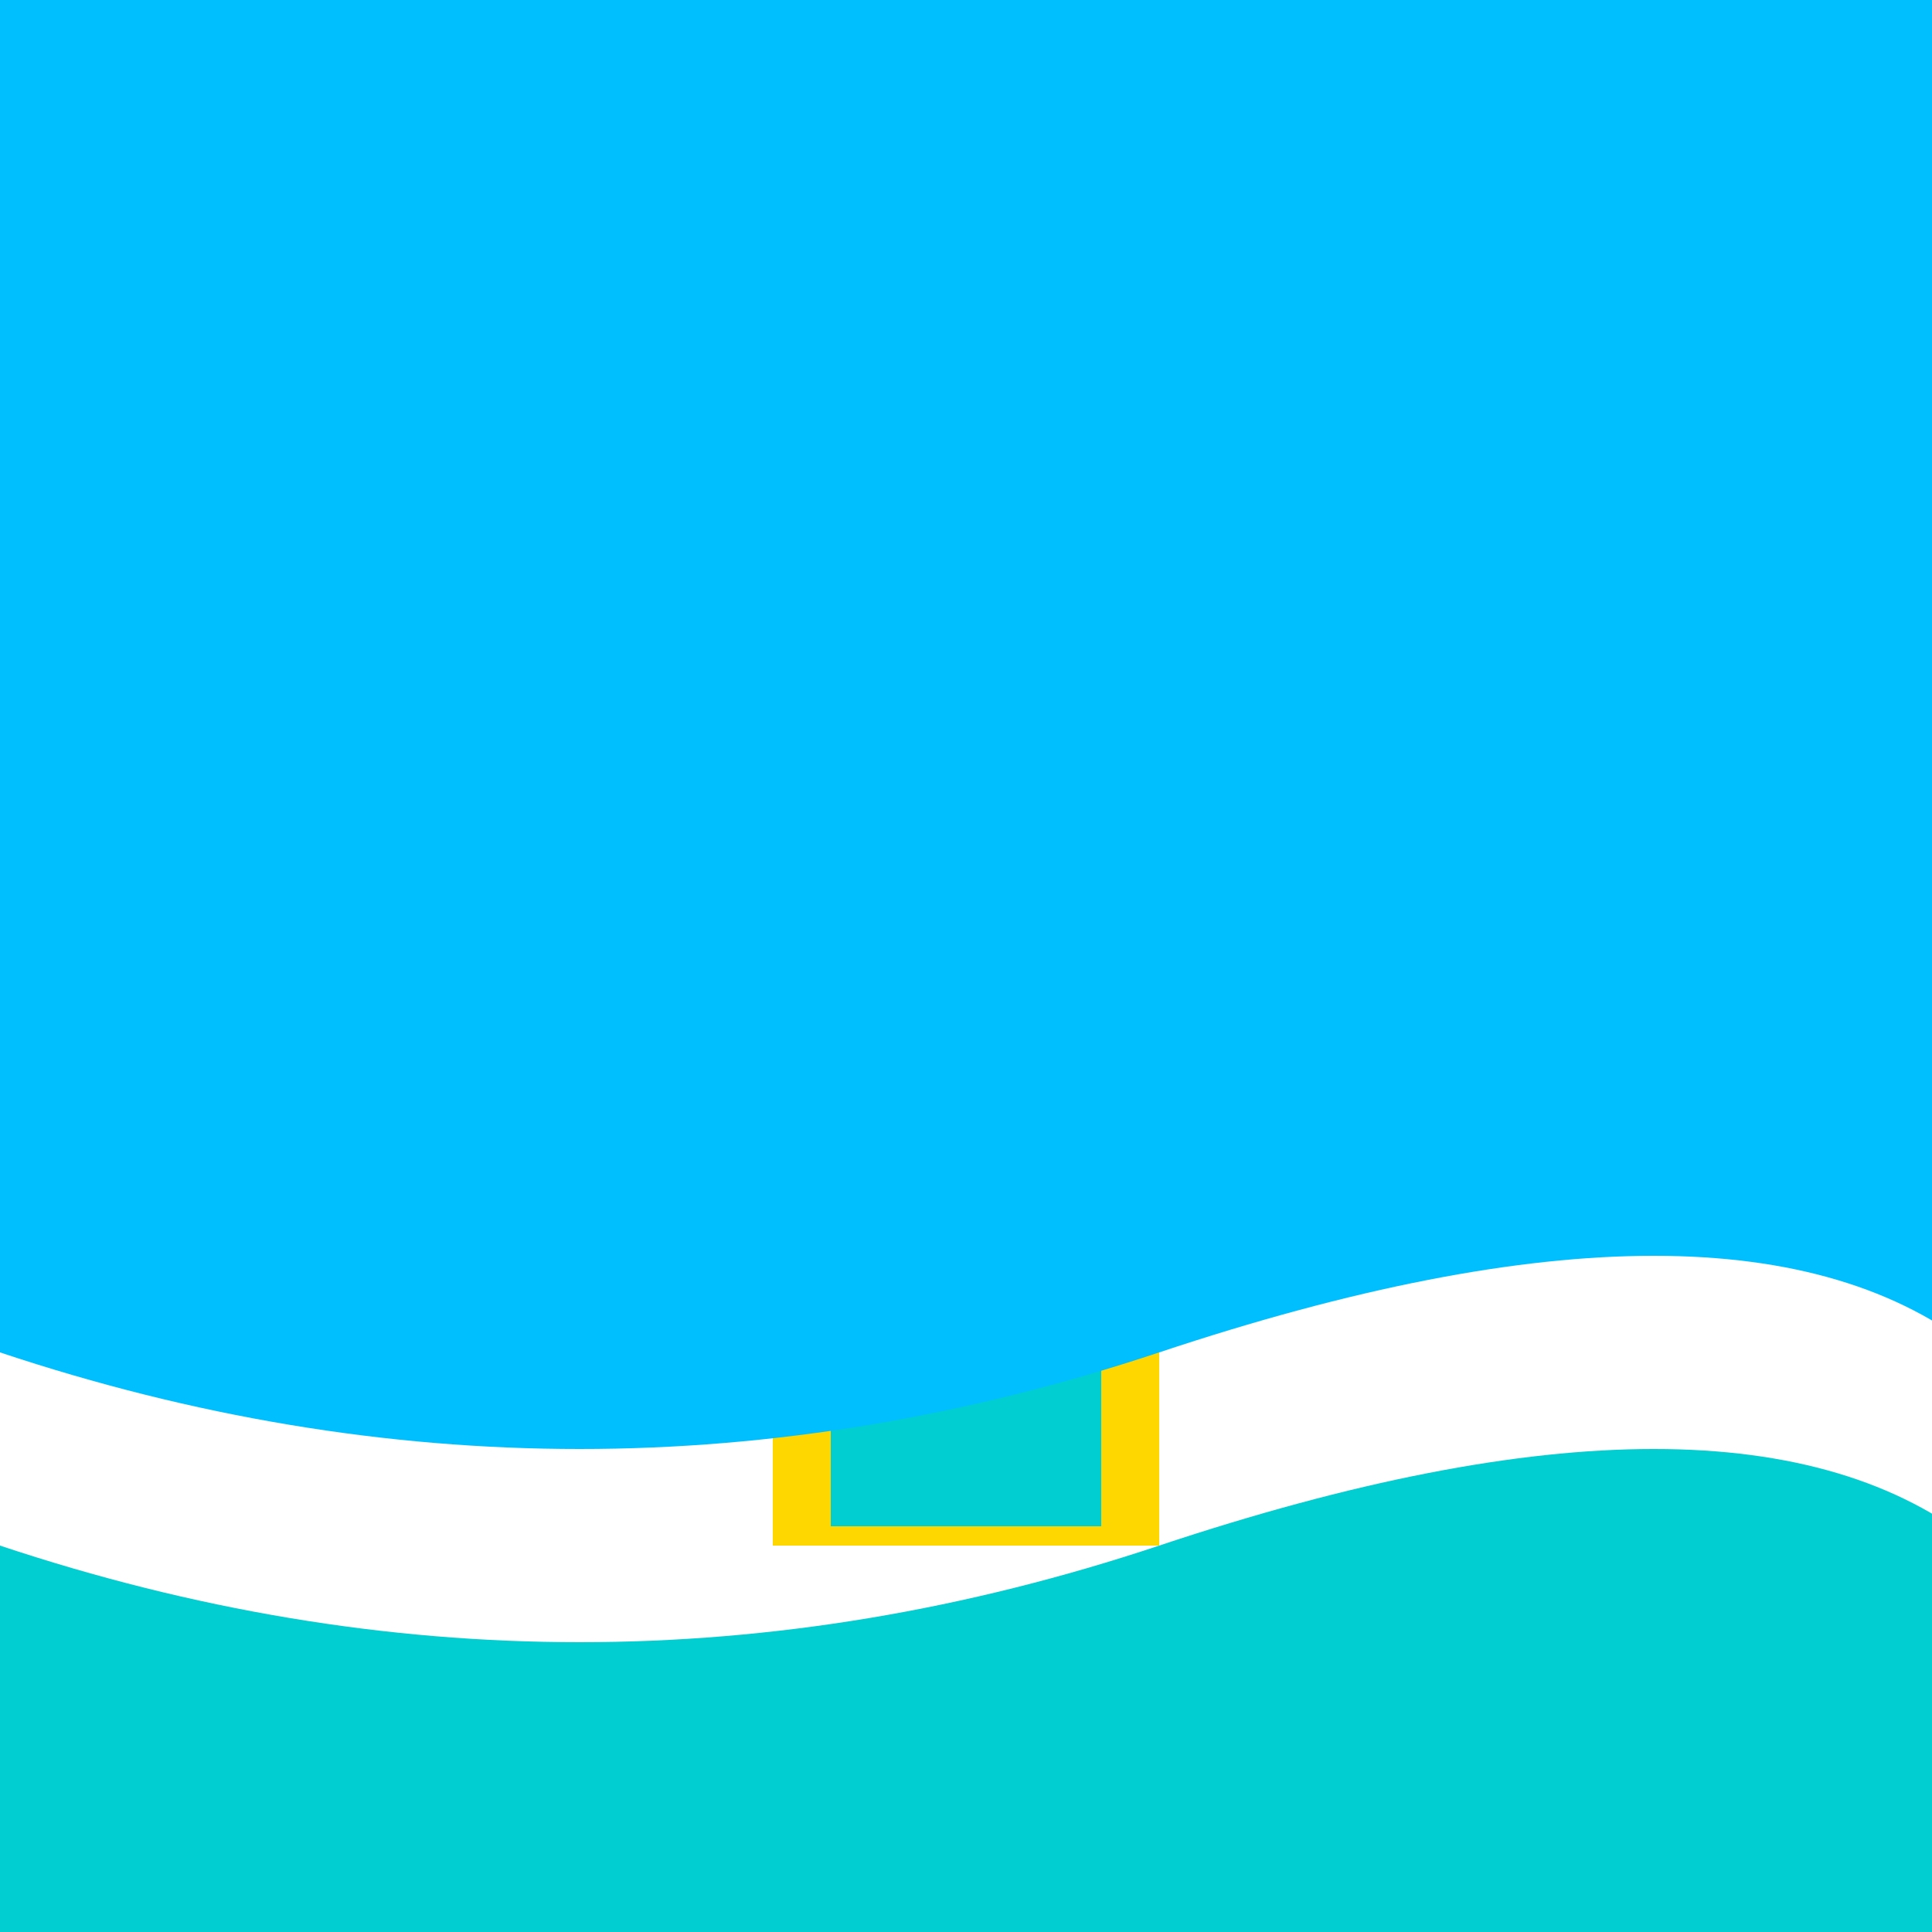 <!--

Generated by DrawGPT.
Free, open source, AI generated images in SVG, PNG, and HTML Canvas format.
https://drawgpt.ai

Created: 2023-11-28T09:43:37.090Z
Link: https://drawgpt.ai/prompt/126388/

-->
<svg xmlns="http://www.w3.org/2000/svg" xmlns:xlink="http://www.w3.org/1999/xlink" width="500" height="500"><defs/><g><rect fill="#FFFFFF" stroke="none" x="0" y="0" width="512" height="512"/><rect fill="#FFD700" stroke="none" x="200" y="100" width="100" height="300"/><rect fill="#00CED1" stroke="none" x="215" y="125" width="70" height="70"/><rect fill="#00CED1" stroke="none" x="215" y="225" width="70" height="70"/><rect fill="#00CED1" stroke="none" x="215" y="325" width="70" height="70"/><path fill="#FF0000" stroke="none" paint-order="stroke fill markers" d=" M 150 100 L 150 50 L 180 75 Z"/><path fill="#FFD700" stroke="none" paint-order="stroke fill markers" d=" M 440 50 A 40 40 0 1 1 440 49.96 Z"/><path fill="#FFFFFF" stroke="none" paint-order="stroke fill markers" d=" M 130 100 A 30 30 0 1 1 130 99.97 L 170 100 A 30 30 0 1 1 170 99.97 L 210 100 A 30 30 0 1 1 210 99.97 Z"/><path fill="#00CED1" stroke="none" paint-order="stroke fill markers" d=" M 0 400 Q 150 450 300 400 Q 450 350 512 400 L 512 512 L 0 512 Z"/><path fill="#00BFFF" stroke="none" paint-order="stroke fill markers" d=" M 0 350 Q 150 400 300 350 Q 450 300 512 350 L 512 0 L 0 0 Z"/></g></svg>
